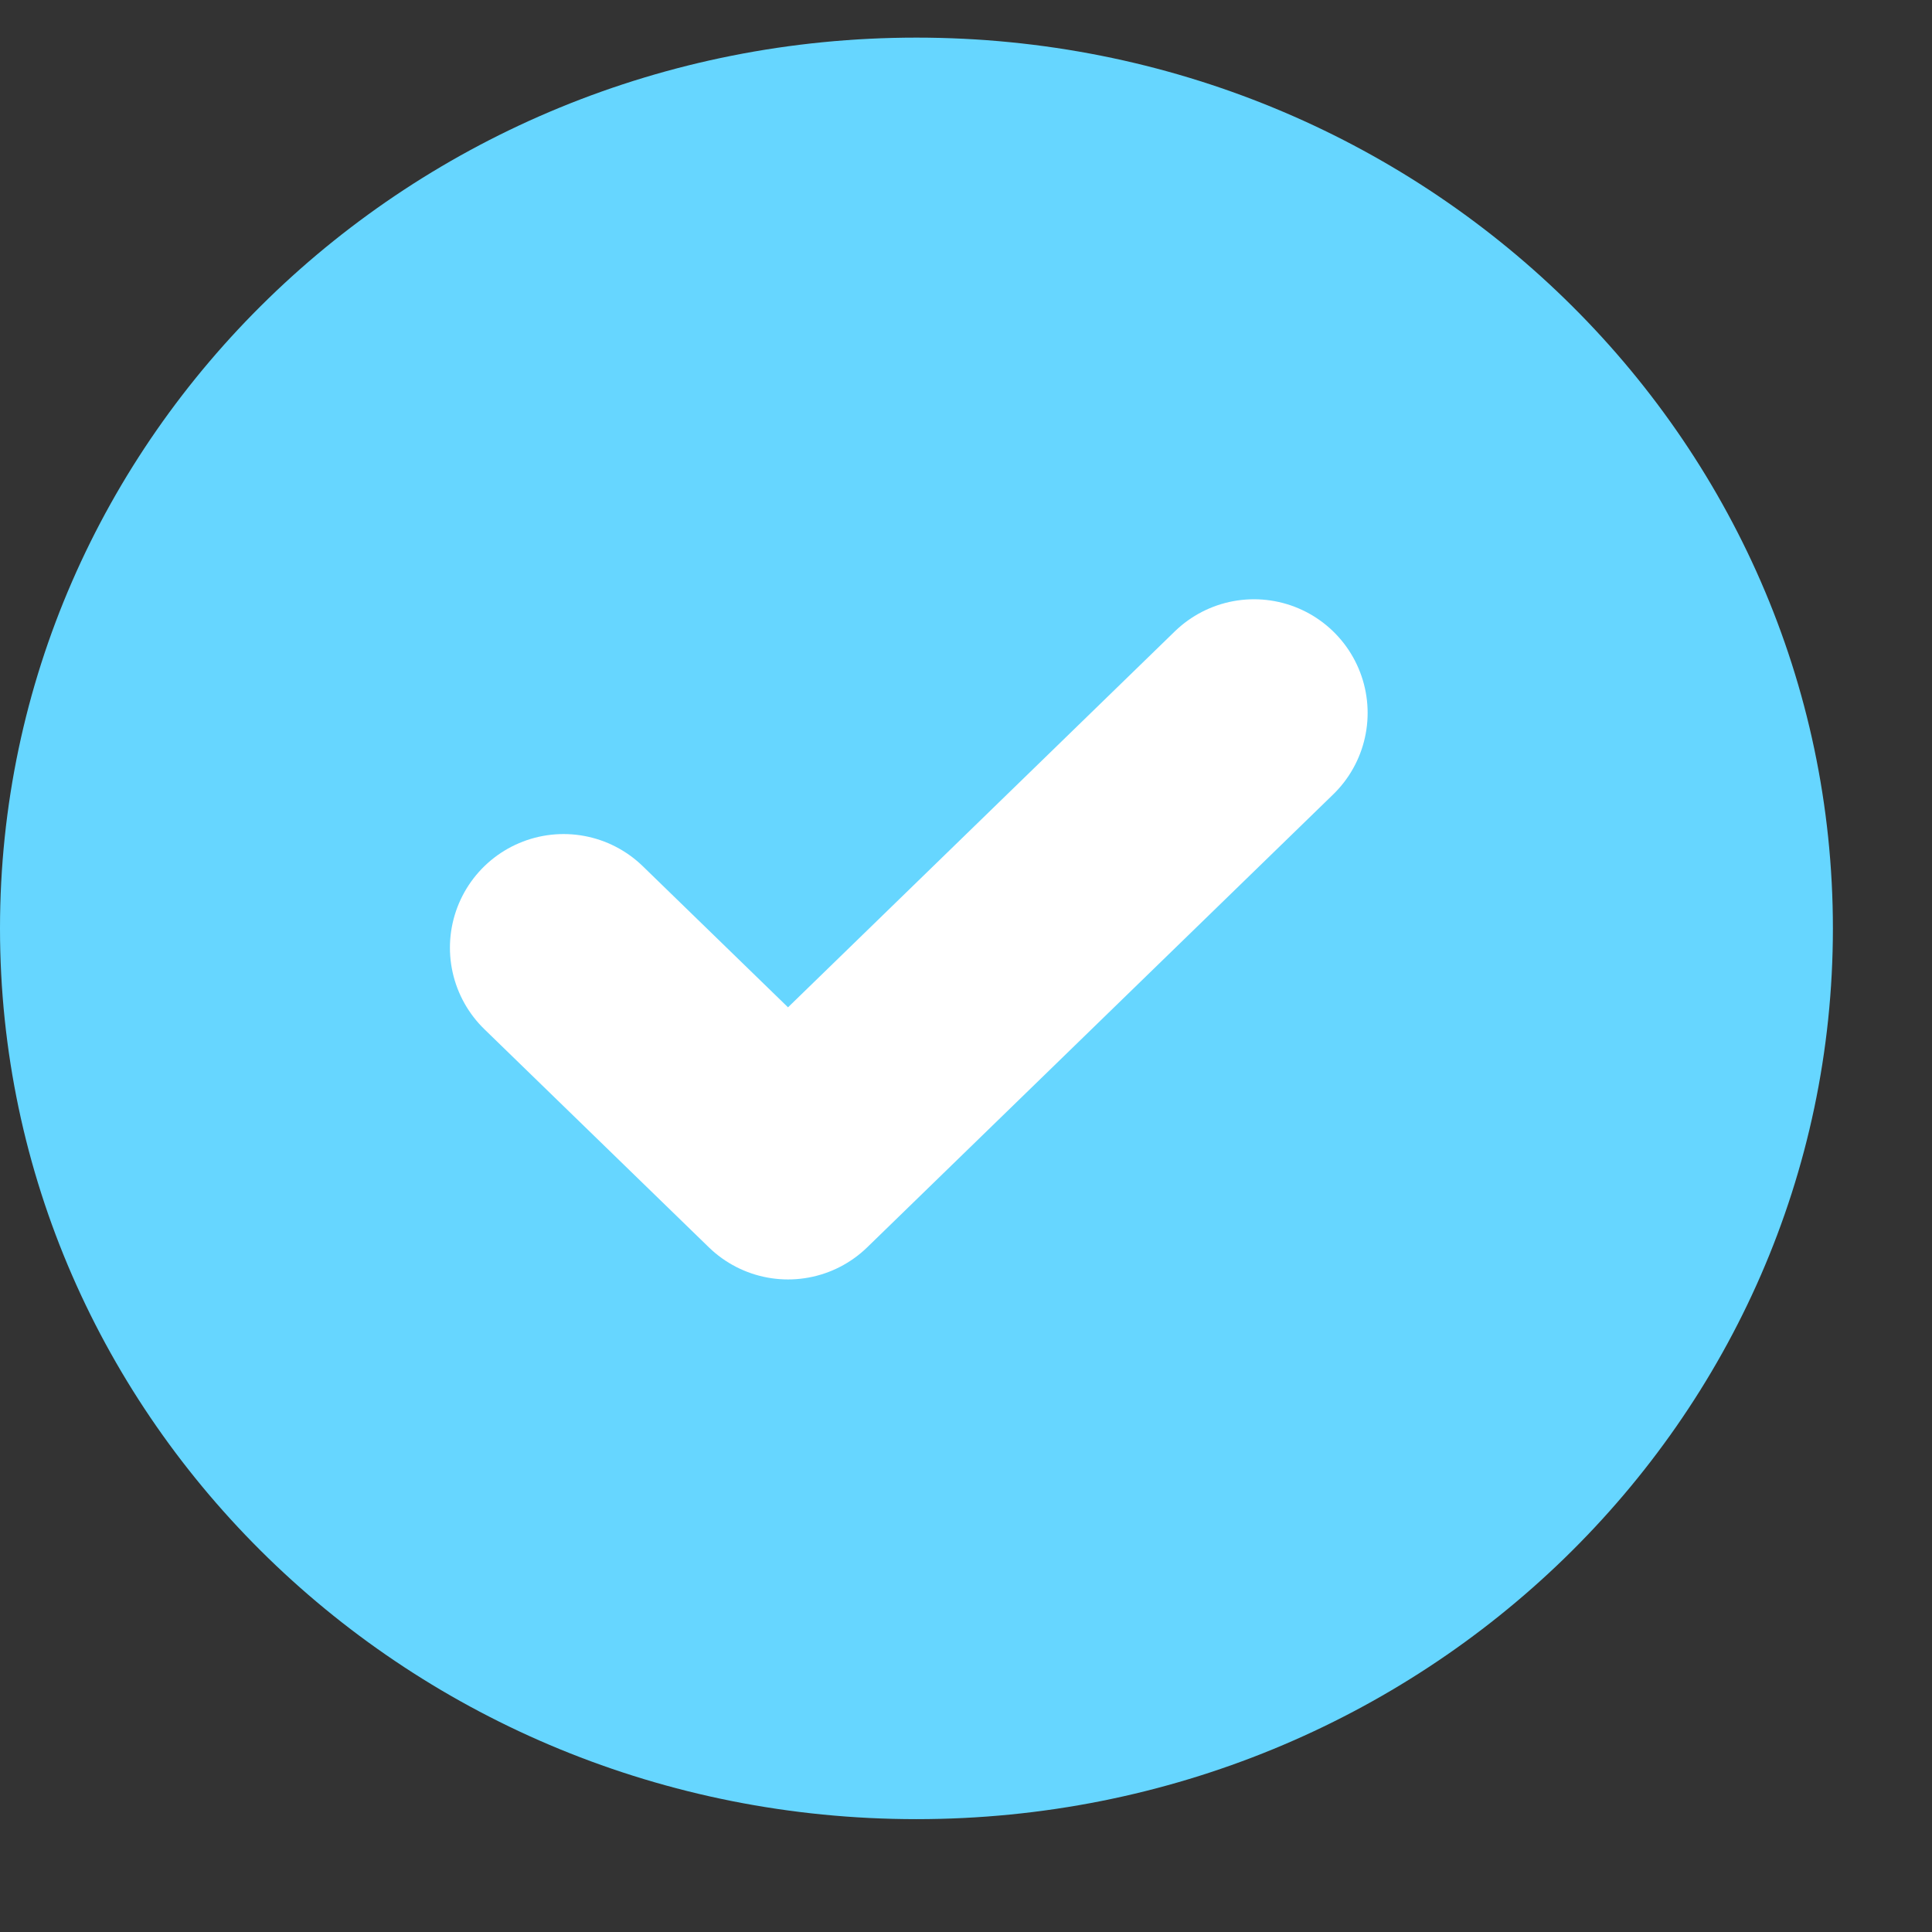 <svg width="17" height="17" viewBox="0 0 17 17" fill="none" xmlns="http://www.w3.org/2000/svg">
<rect x="0" y="0" width="17" height="17" fill="#333333" stroke="none"/>
<path d="M8.064 16.007C12.517 16.007 16.128 12.498 16.128 8.169C16.128 3.84 12.517 0.331 8.064 0.331C3.61 0.331 0 3.84 0 8.169C0 12.498 3.61 16.007 8.064 16.007Z" fill="#66D6FF"/>
<path d="M4.959 8.339L6.934 10.258L11.034 6.273" stroke="white" stroke-width="2" stroke-linecap="round" stroke-linejoin="round"/>
</svg>

